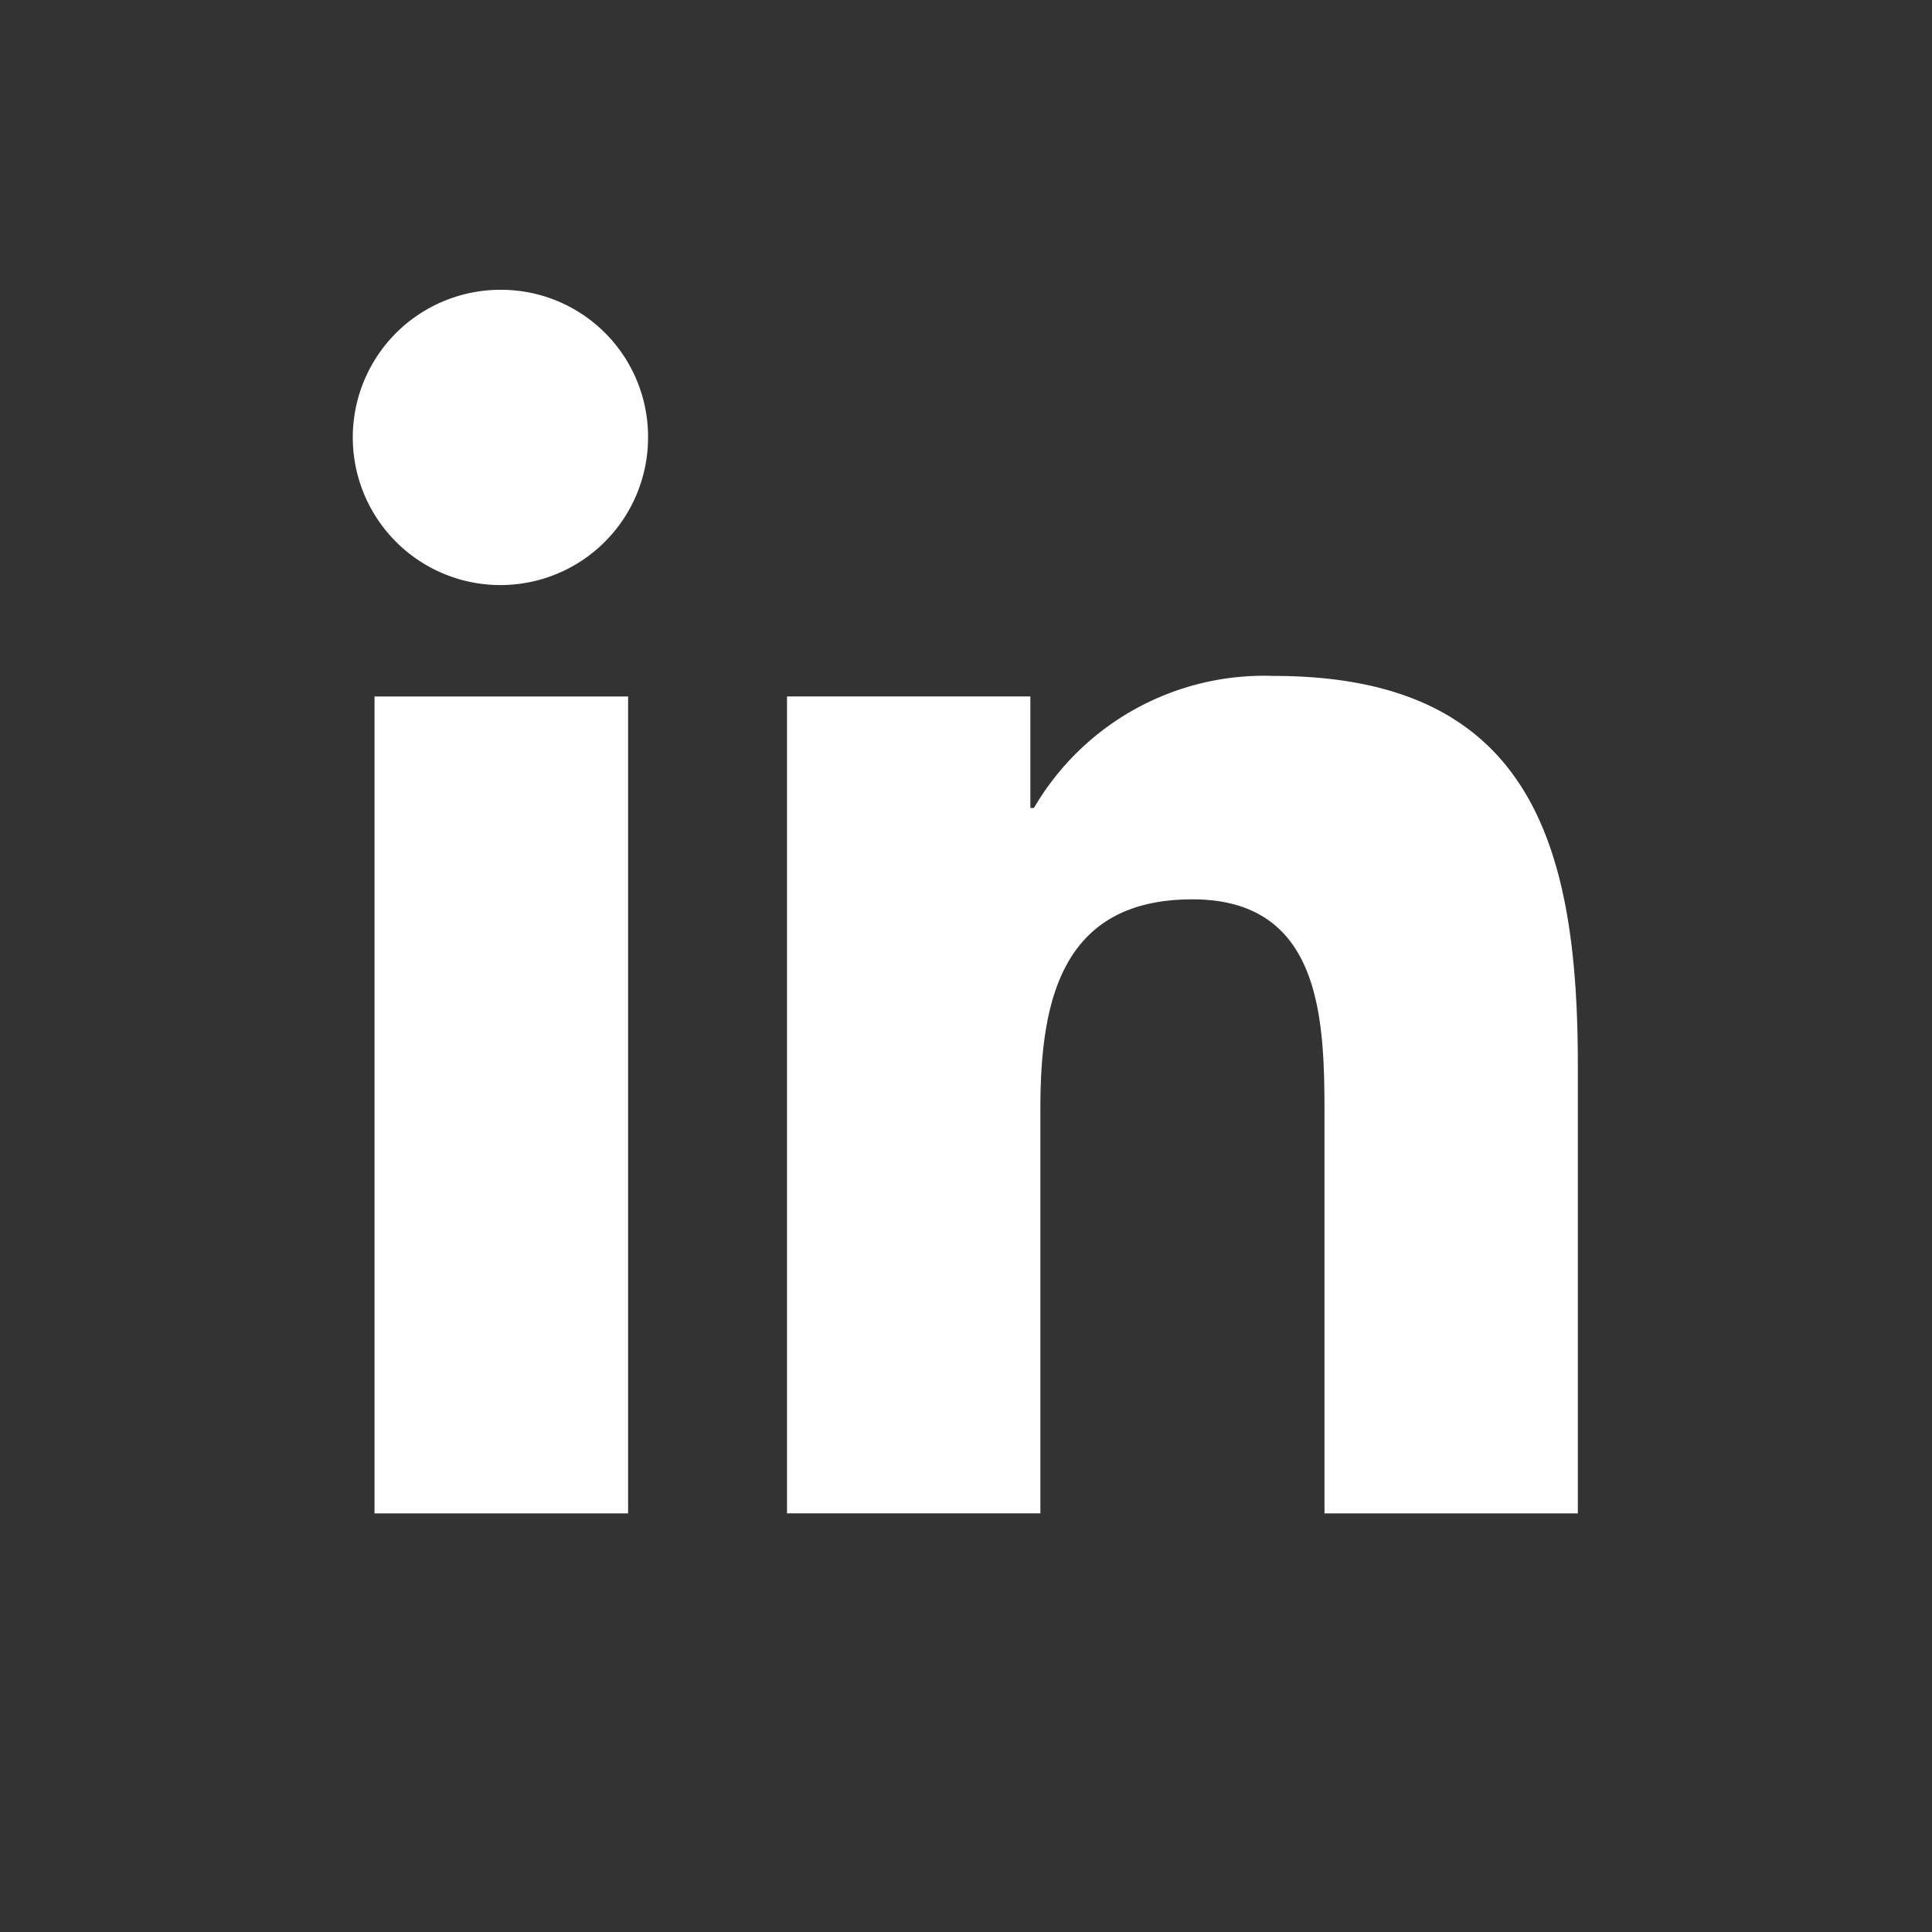 <svg xmlns="http://www.w3.org/2000/svg" xmlns:xlink="http://www.w3.org/1999/xlink" width="60" height="60" viewBox="0 0 60 60"><rect x="0" y="0" width="60" height="60" fill="#333333" stroke="none"/><defs><clipPath id="clip-path"><rect id="Rectangle_3116" data-name="Rectangle 3116" width="60" height="60" transform="translate(389 -17364)" fill="#fff" opacity="0.285"></rect></clipPath></defs><g id="pto-linkedin-new" transform="translate(-389 17364)" clip-path="url(#clip-path)"><g id="linkedin_3_" data-name="linkedin (3)" transform="translate(400 -17355)"><path id="Path_4500" data-name="Path 4500" d="M33.039,33.582v0h.01V19.644c0-6.818-1.468-12.07-9.438-12.07a8.274,8.274,0,0,0-7.453,4.1h-.111V8.21H8.489V33.58h7.869V21.018c0-3.308.627-6.506,4.723-6.506,4.036,0,4.1,3.775,4.1,6.718V33.582Z" transform="translate(4.952 4.418)" fill="#fff"></path><path id="Path_4501" data-name="Path 4501" d="M.4,7.977H8.275v25.37H.4Z" transform="translate(0.231 4.653)" fill="#fff"></path><path id="Path_4502" data-name="Path 4502" d="M4.563,0A4.585,4.585,0,1,0,9.126,4.563,4.565,4.565,0,0,0,4.563,0Z" fill="#fff"></path></g></g></svg>